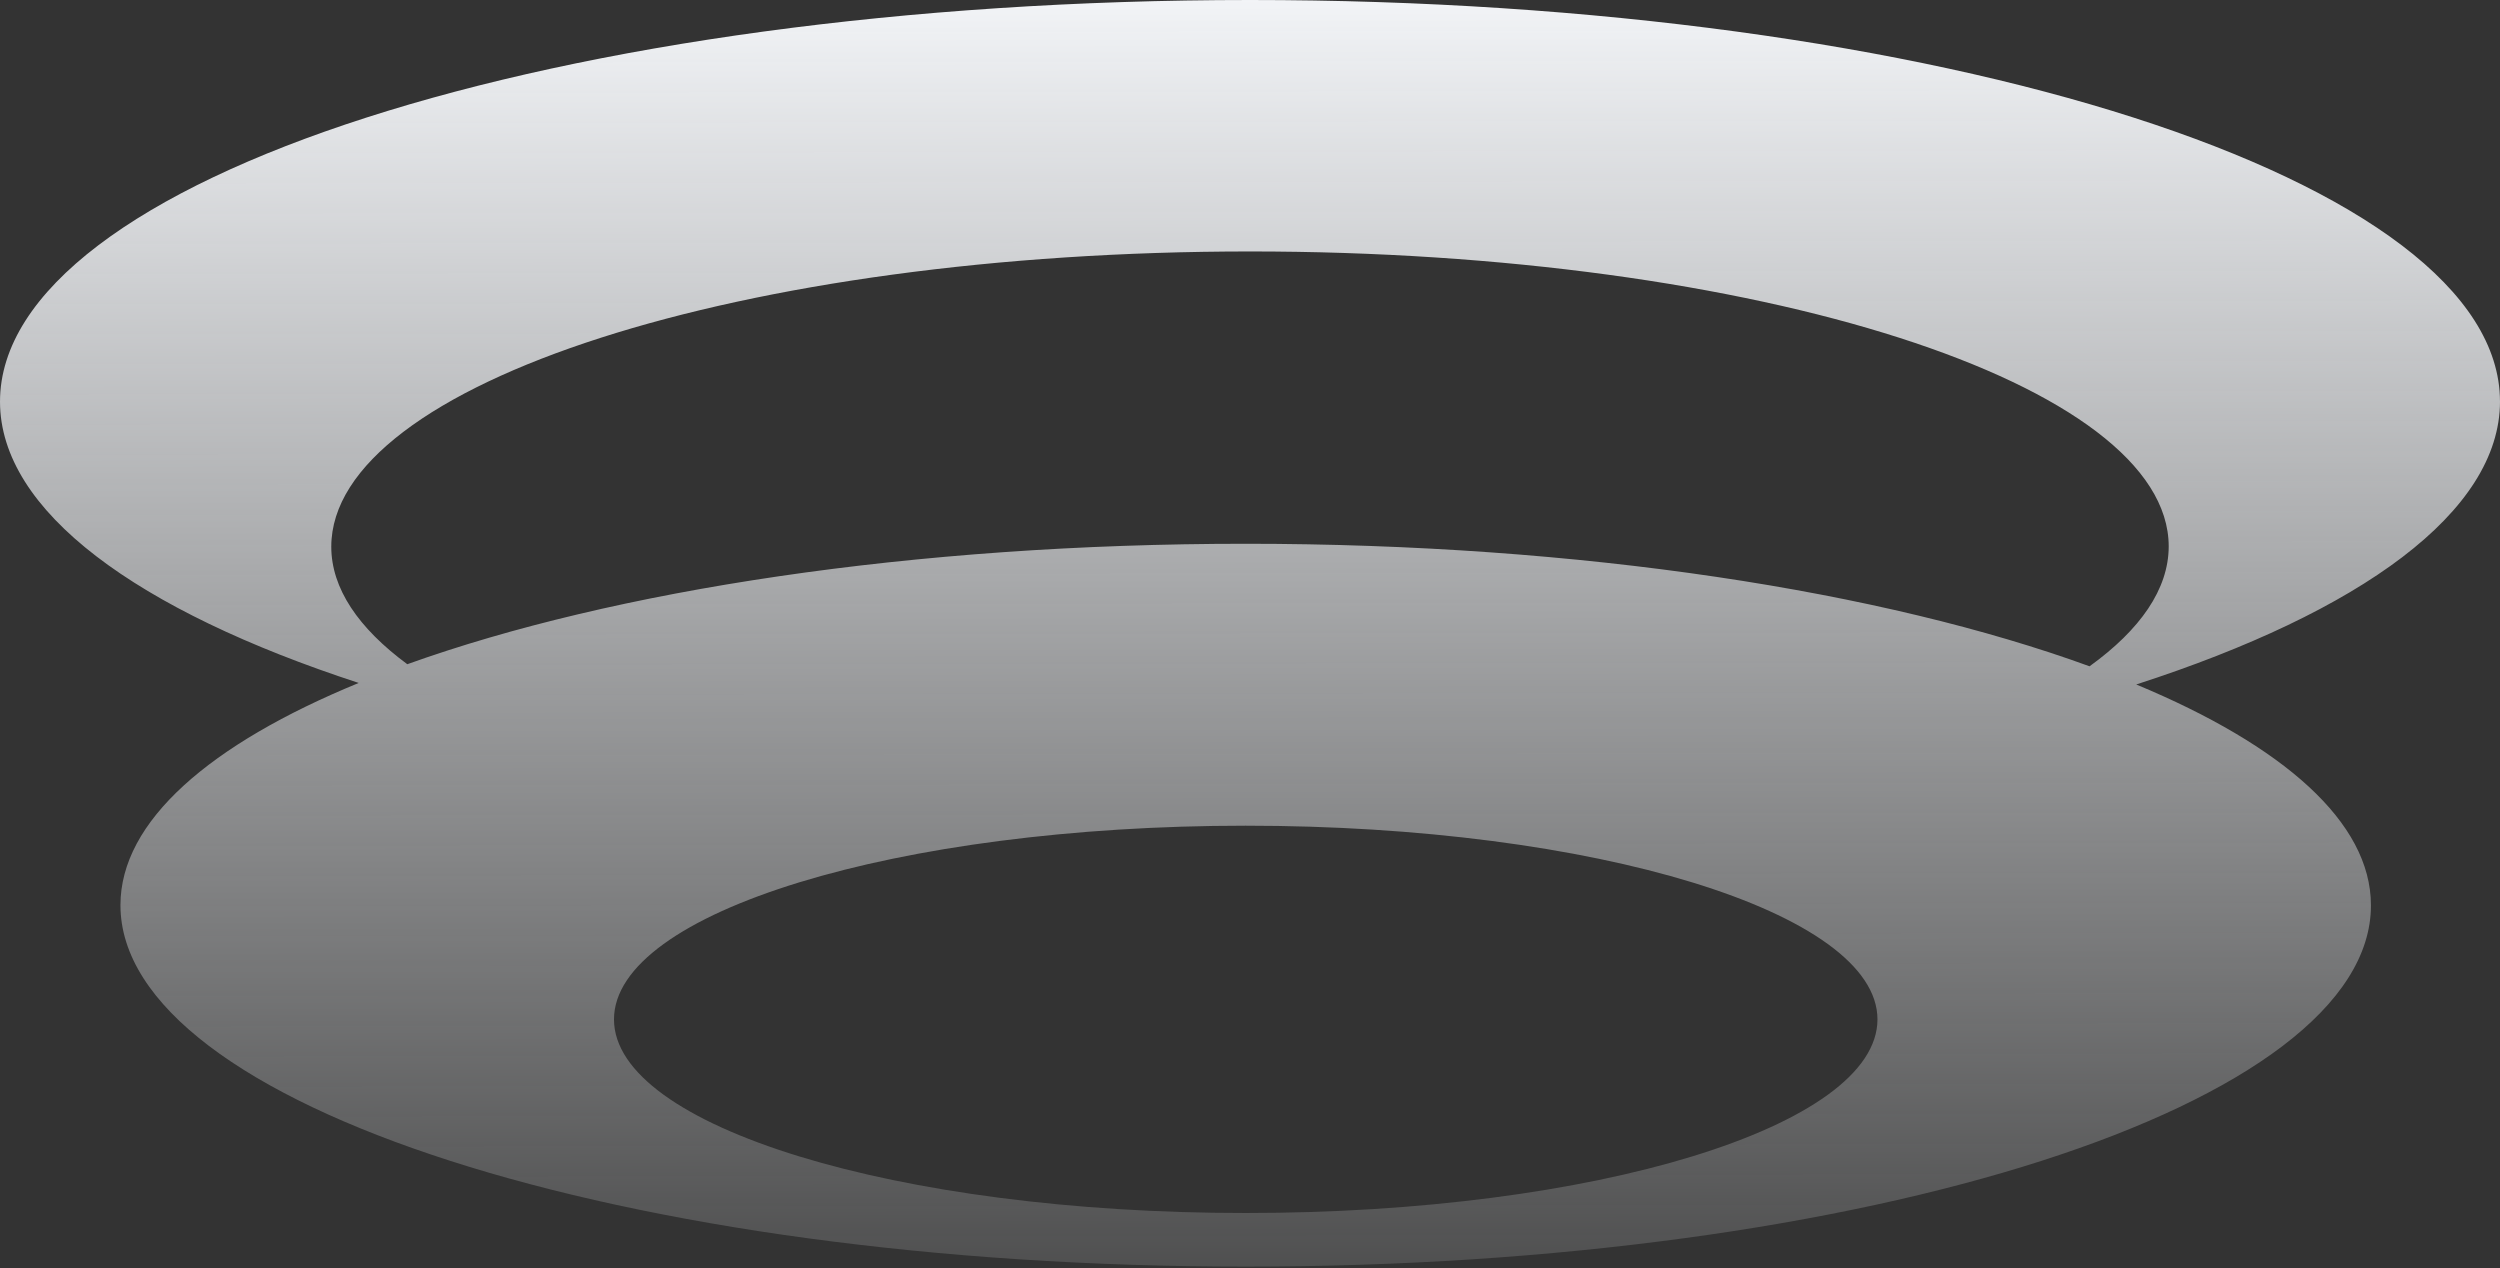 <svg width="954" height="484" viewBox="0 0 954 484" fill="none" xmlns="http://www.w3.org/2000/svg">
<rect x="0" y="0" width="954" height="484" fill="#333333" stroke="none"/>
<path fill-rule="evenodd" clip-rule="evenodd" d="M953.989 153.21C953.989 68.65 740.334 0 477.016 0C213.549 0 0.022 68.642 0.001 153.279C0.026 195.059 52.265 232.982 136.885 260.613C79.971 283.993 45.963 313.437 45.963 345.391C45.938 421.587 238.224 483.392 475.388 483.335C712.528 483.393 904.856 421.63 904.749 345.457C904.749 313.736 871.276 284.511 815.188 261.196C900.892 233.482 953.959 195.358 954 153.213L953.989 153.21ZM475.35 462.88C342.265 462.938 234.299 429.806 234.299 388.996C234.299 348.169 342.274 315.086 475.307 315.086C608.466 315.086 716.4 348.16 716.443 388.996C716.41 429.848 608.483 462.922 475.35 462.88ZM797.37 254.257C718.678 225.6 603.615 207.502 475.371 207.502C348.247 207.494 234.042 225.258 155.423 253.465C136.766 239.699 126.416 224.532 126.416 208.614C126.466 146.357 283.392 95.954 477.029 95.954C670.584 95.954 827.579 146.357 827.579 208.53C827.545 224.825 816.727 240.301 797.377 254.257H797.37Z" fill="url(#paint0_linear_427_70)"/>
<defs>
<linearGradient id="paint0_linear_427_70" x1="520.712" y1="-16.827" x2="521.648" y2="569.076" gradientUnits="userSpaceOnUse">
<stop stop-color="#F7F9FC"/>
<stop offset="1" stop-color="#F7F9FC" stop-opacity="0"/>
</linearGradient>
</defs>
</svg>
